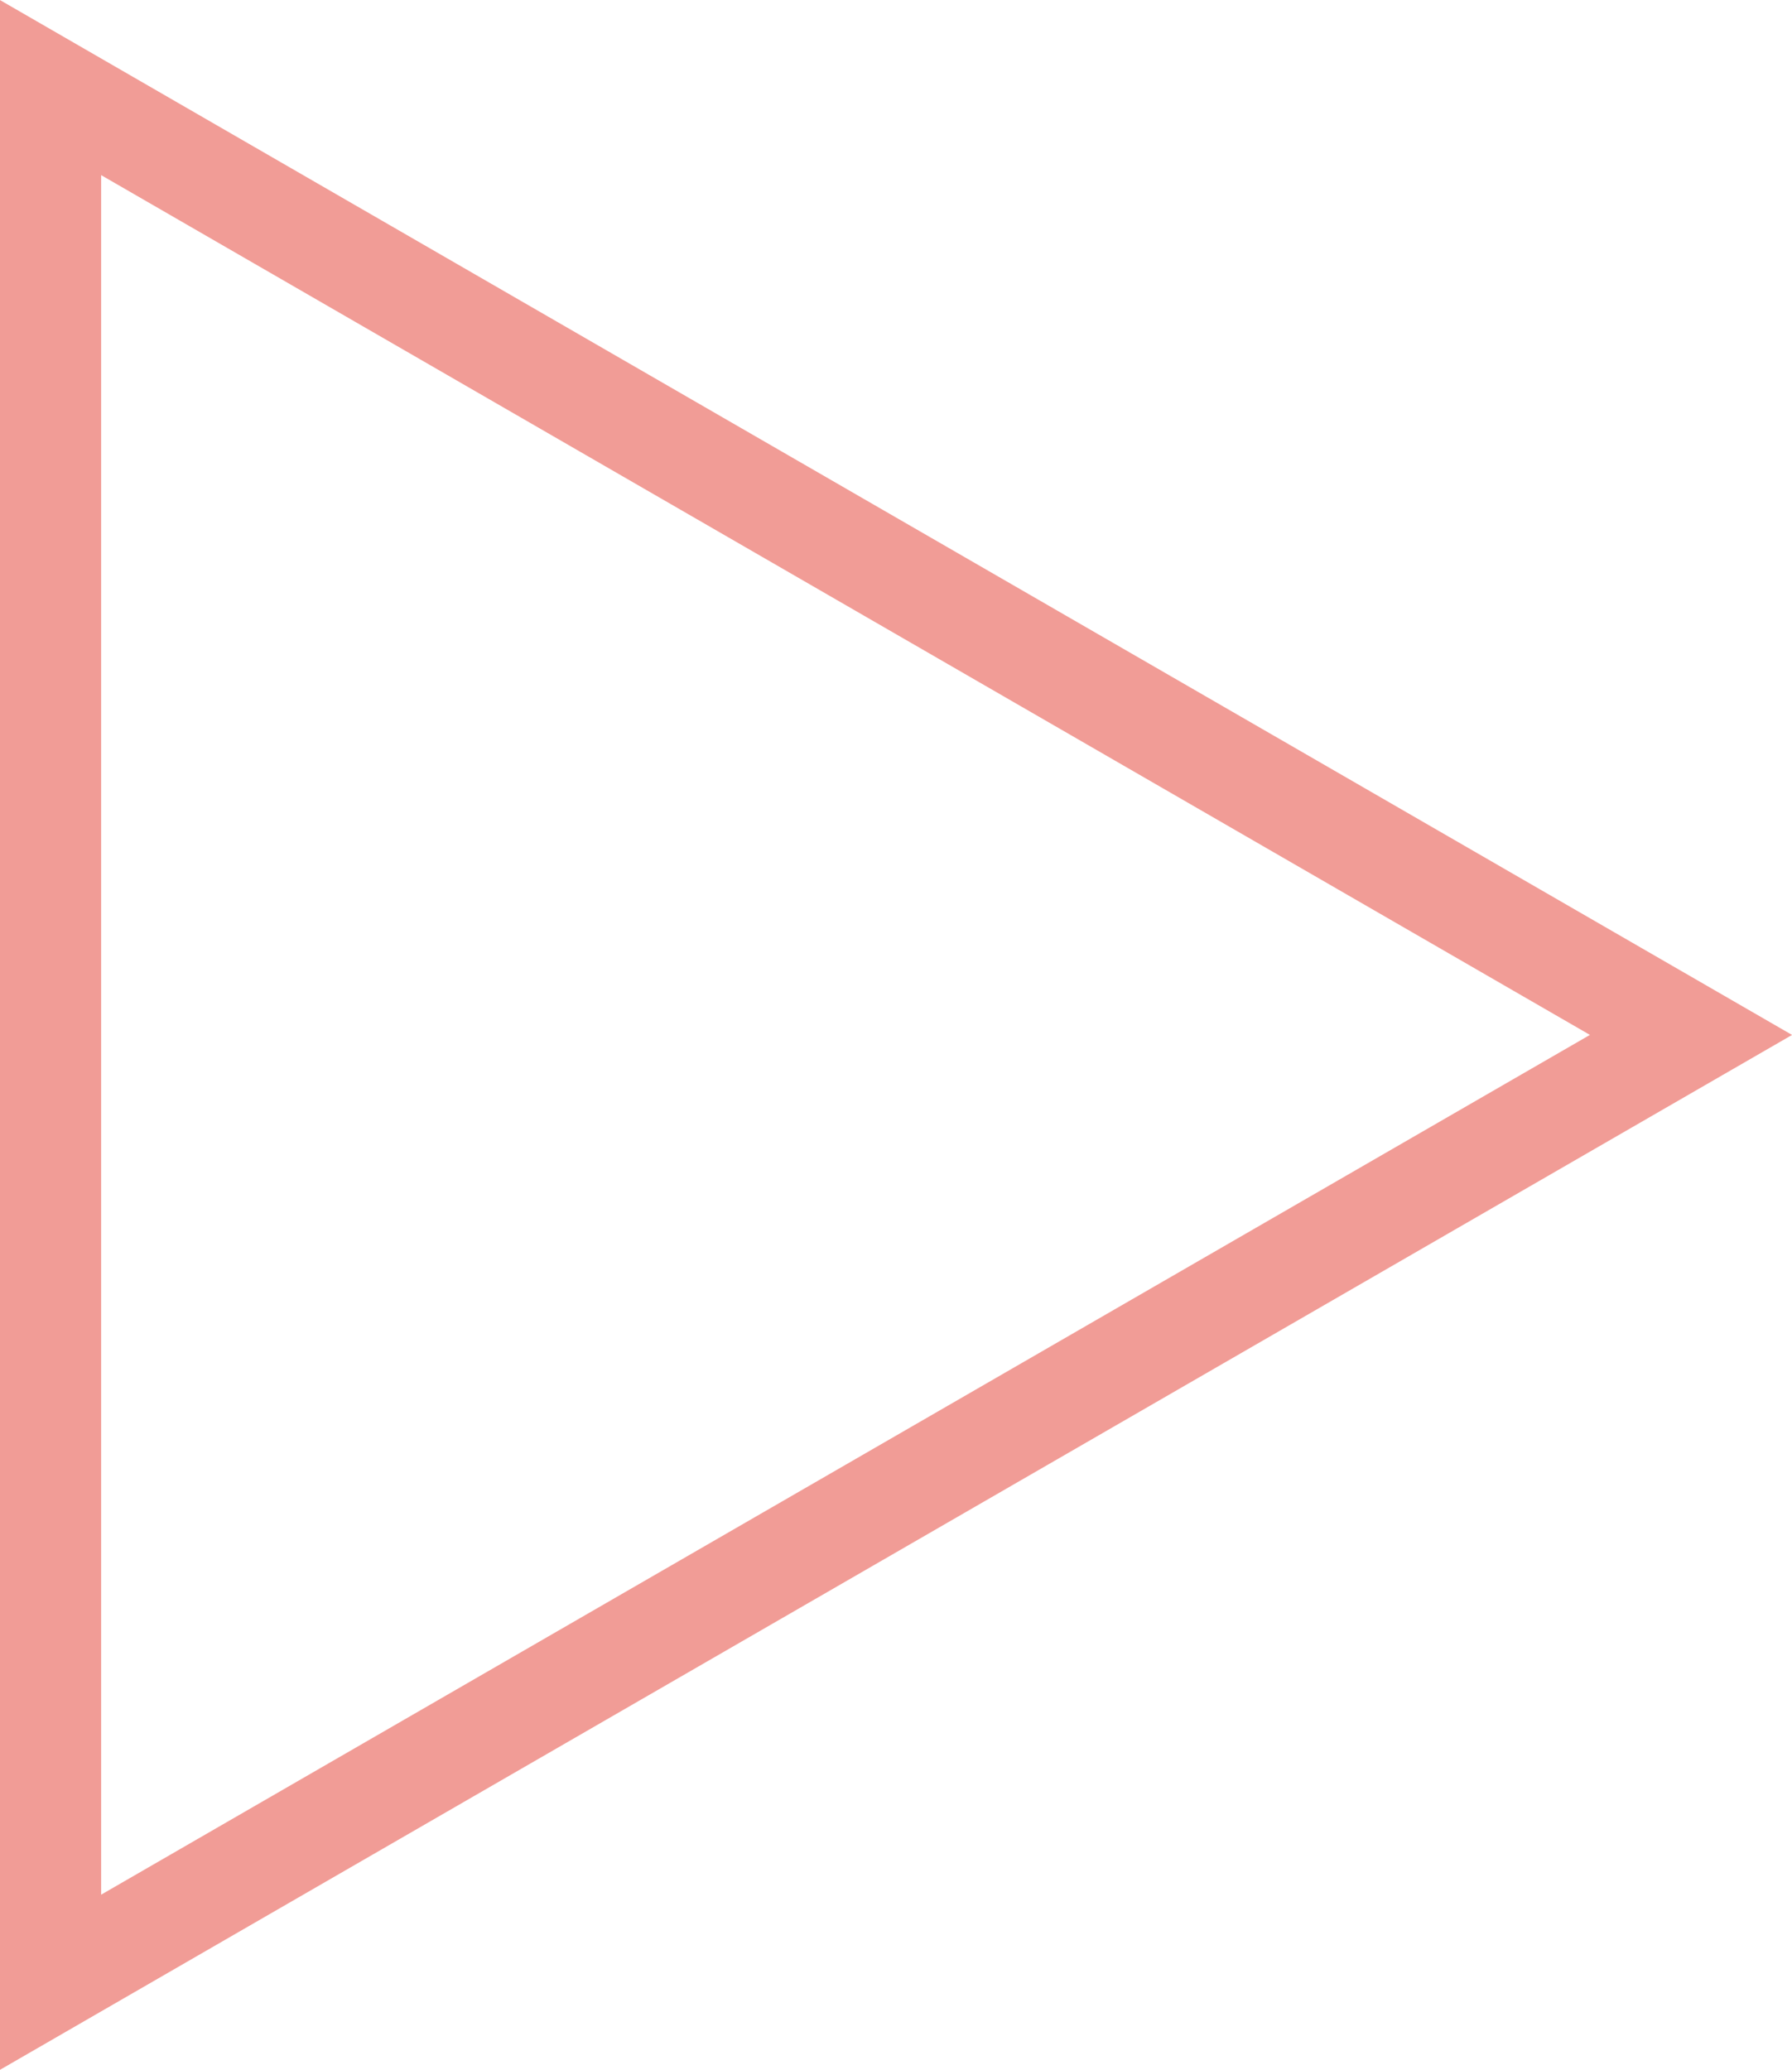 <svg xmlns="http://www.w3.org/2000/svg" width="99.597" height="115.004" viewBox="0 0 99.597 115.004">
  <g id="Group_226" data-name="Group 226" transform="translate(-599.078 -212.286)">
    <g id="Group_225" data-name="Group 225" transform="translate(599.078 212.286)">
      <path id="Path_844" data-name="Path 844" d="M599.078,327.29v-115l99.6,57.5ZM604.7,222.017v95.542l82.744-47.771Z" transform="translate(-599.078 -212.286)" fill="#f19c96"/>
    </g>
  </g>
</svg>
